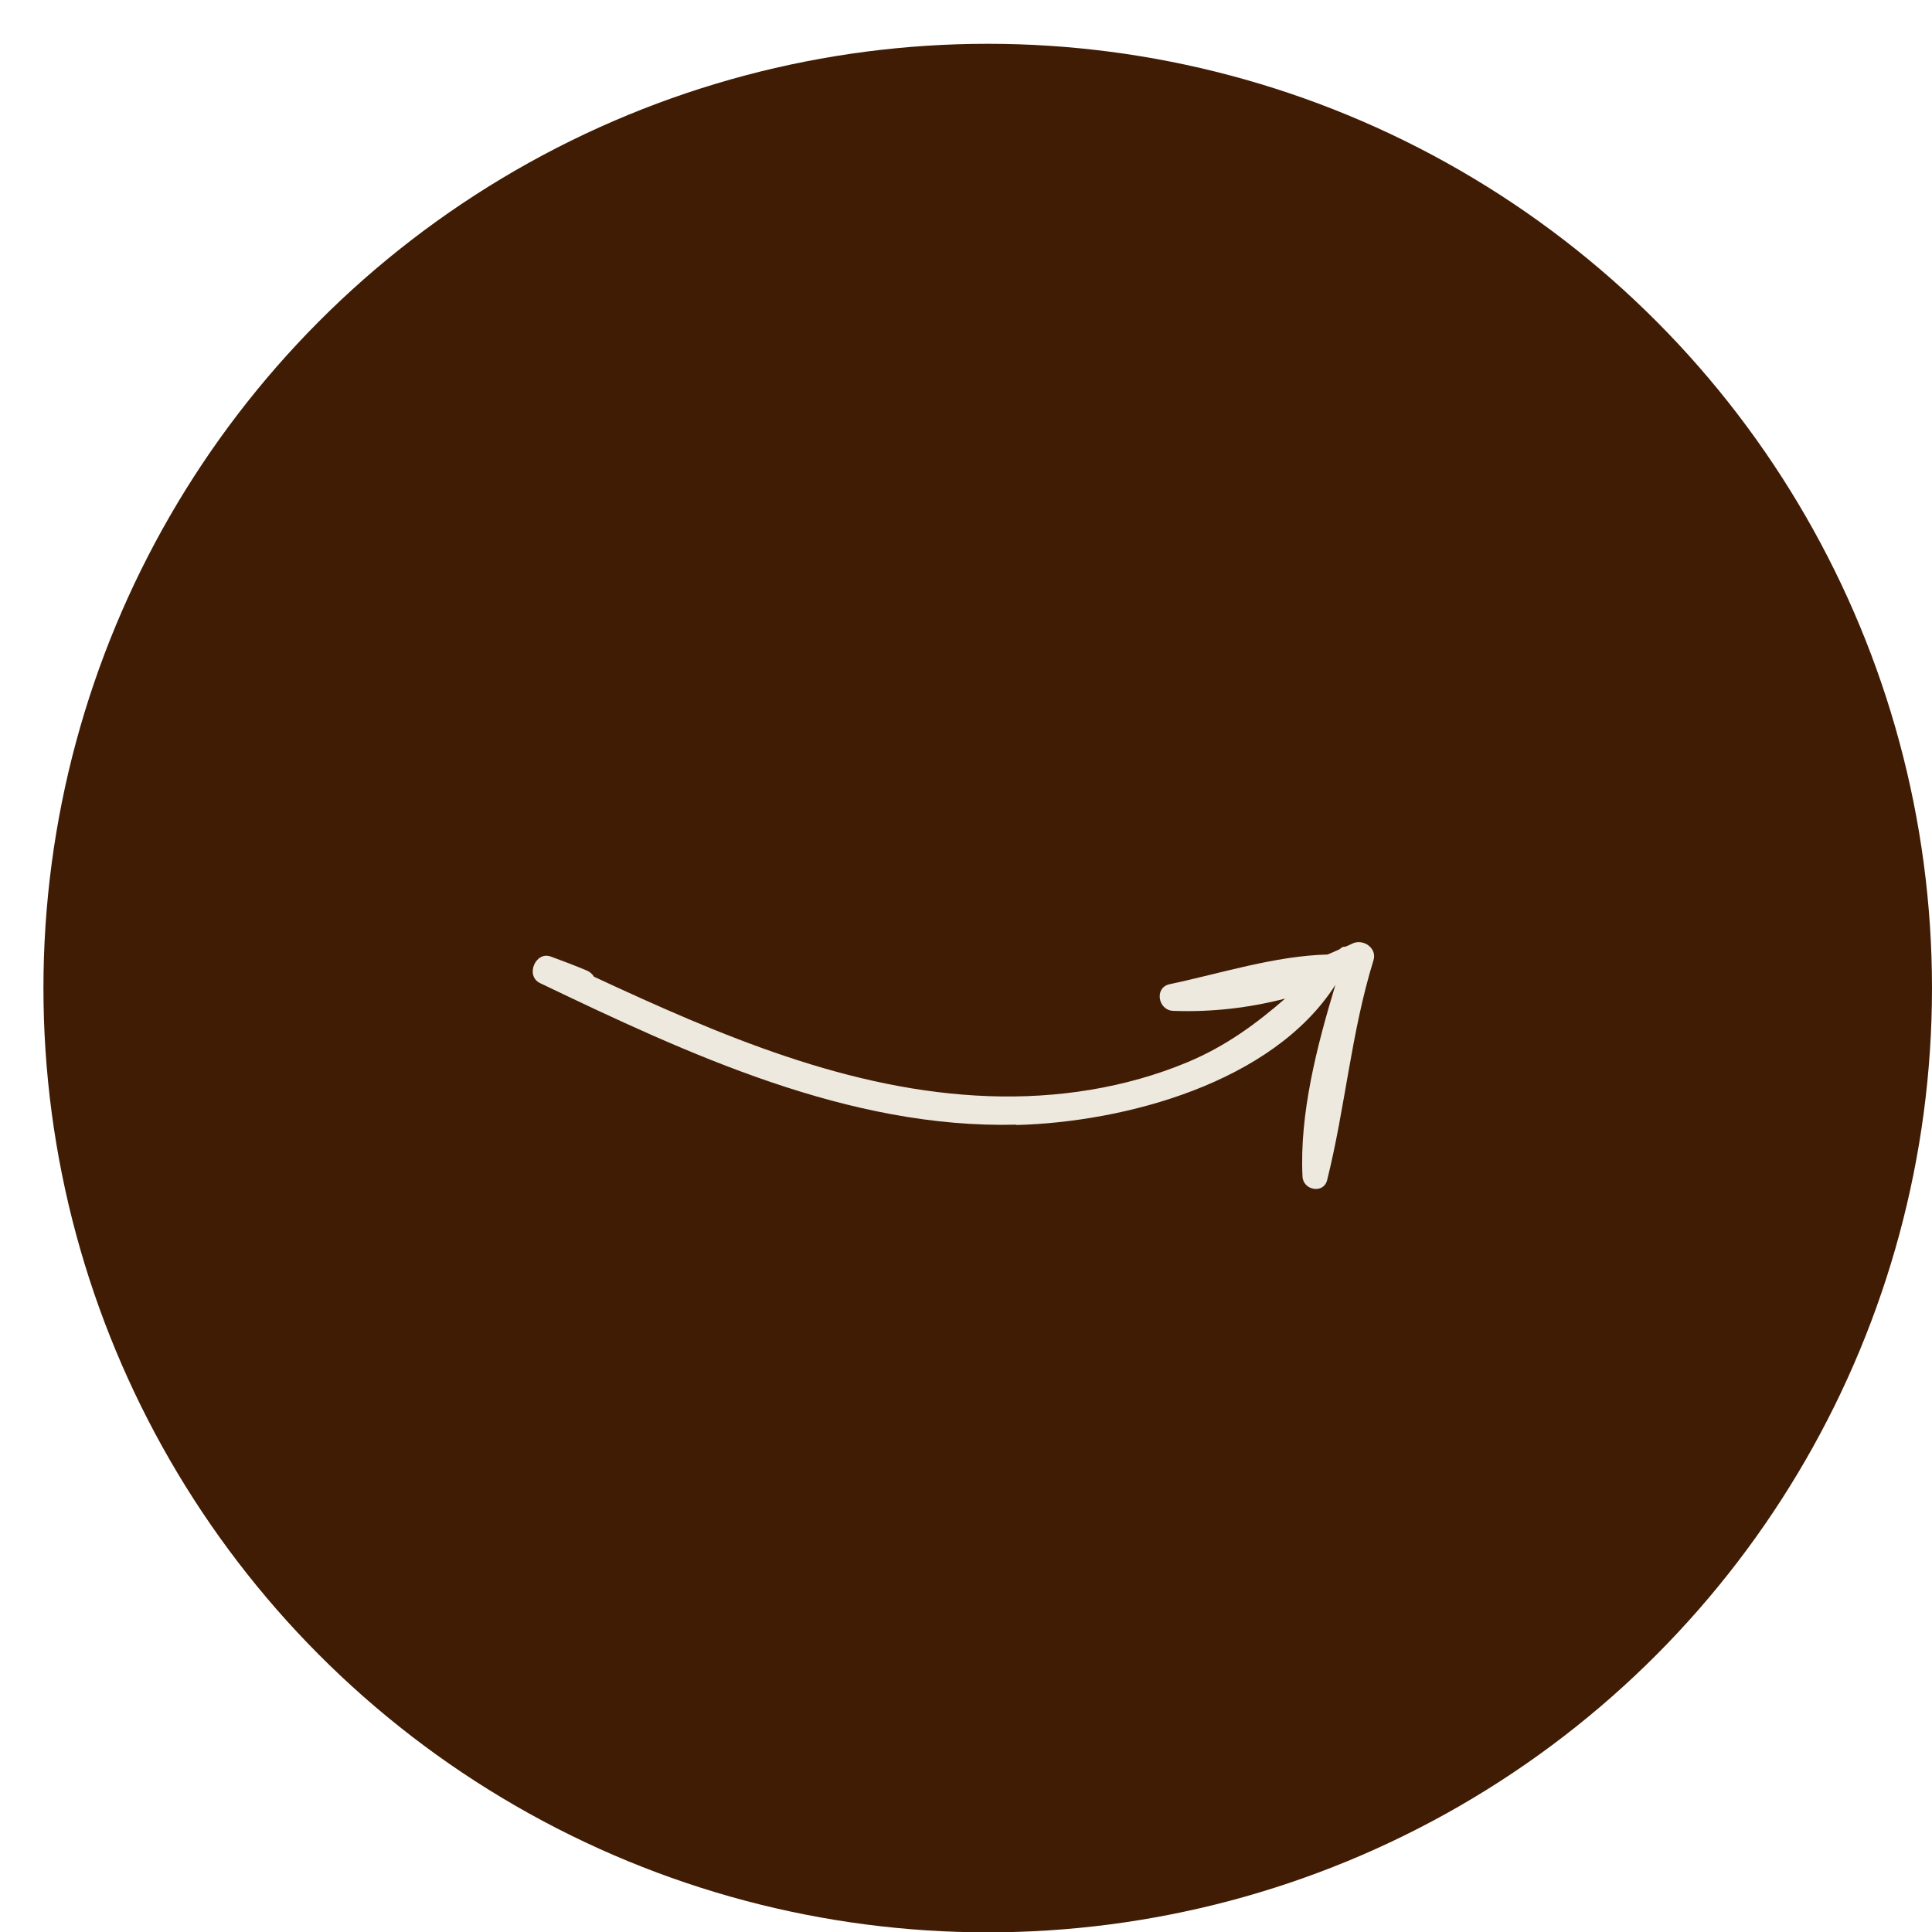 <?xml version="1.0" encoding="UTF-8"?> <svg xmlns="http://www.w3.org/2000/svg" width="33" height="33" viewBox="0 0 33 33" fill="none"><circle cx="16.871" cy="16.877" r="16.129" fill="#411C04"></circle><g clip-path="url(#clip0_541_218)"><path d="M17.359 19.216C19.218 19.167 21.741 18.494 22.81 16.822C22.492 17.873 22.194 19.03 22.248 20.1C22.261 20.331 22.606 20.397 22.668 20.159C22.98 18.911 23.077 17.643 23.461 16.399C23.524 16.188 23.277 16.029 23.099 16.117C23.061 16.137 23.021 16.153 22.979 16.171C22.951 16.167 22.924 16.177 22.897 16.2C22.893 16.206 22.886 16.21 22.879 16.215C22.814 16.245 22.743 16.276 22.674 16.304C21.774 16.327 20.851 16.627 19.978 16.811C19.714 16.866 19.777 17.255 20.037 17.266C20.69 17.291 21.333 17.216 21.951 17.057C21.458 17.486 20.94 17.867 20.291 18.14C19.223 18.587 18.049 18.765 16.886 18.723C14.508 18.638 12.284 17.678 10.146 16.683C10.121 16.643 10.083 16.604 10.031 16.581C9.825 16.494 9.618 16.415 9.409 16.339C9.148 16.241 8.968 16.666 9.222 16.791C11.755 18.005 14.499 19.284 17.363 19.21L17.359 19.216Z" fill="#EEE9DE"></path></g><defs><clipPath id="clip0_541_218"><rect width="7.742" height="13.548" fill="white" transform="translate(24.613 16.877) rotate(120.517)"></rect></clipPath></defs></svg> 